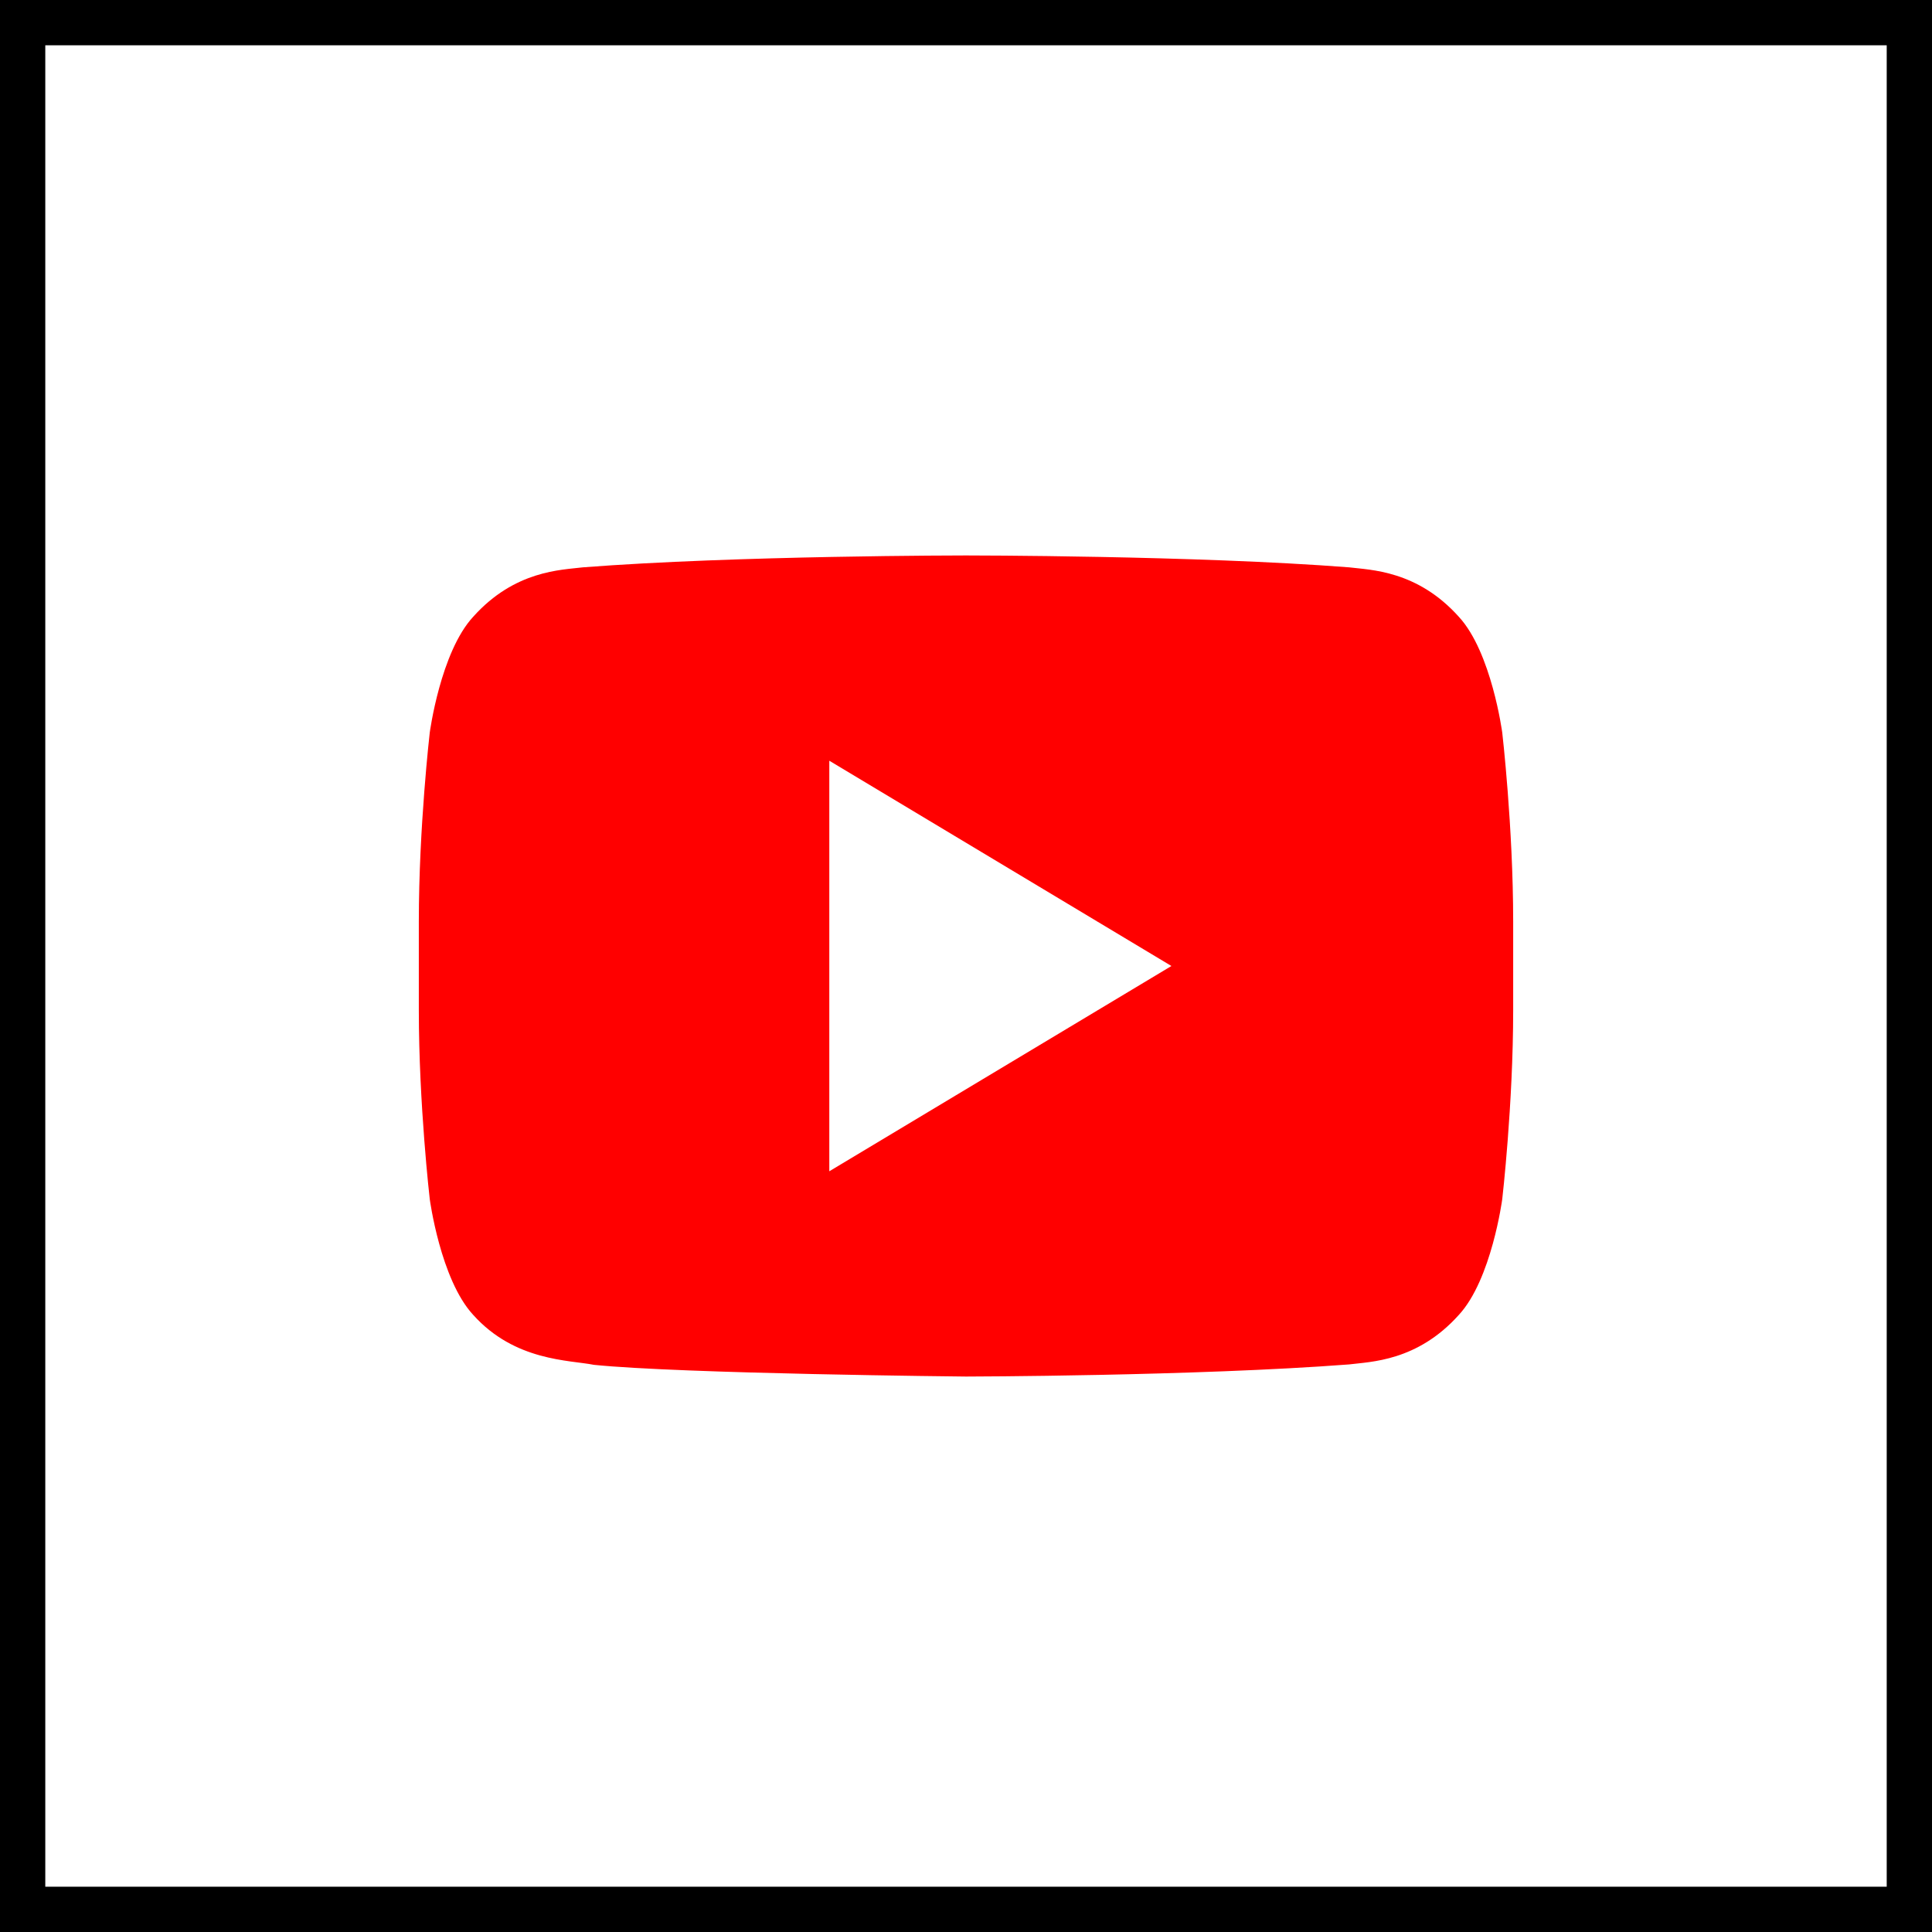 <?xml version="1.0" ?><svg enable-background="new 0 0 32 32" version="1.1" viewBox="0 0 32 32" xml:space="preserve" xmlns="http://www.w3.org/2000/svg" xmlns:xlink="http://www.w3.org/1999/xlink"><rect x="0" y="0" width="32" height="32" fill="#333333" stroke="none"/><g id="Flat_4"><g><g><rect fill="#FFFFFF" height="31.25" width="31.25" x="0.375" y="0.375"/><g><path d="M31.25,0.75v30.5H0.75V0.75H31.25 M32,0H0v32h32V0L32,0z"/></g></g></g><path d="M24.882,12.135c0,0-0.177-1.333-0.72-1.92c-0.69-0.769-1.462-0.774-1.816-0.818   C19.809,9.2,16.004,9.2,16.004,9.2h-0.009c0,0-3.805,0-6.341,0.197C9.3,9.441,8.528,9.445,7.838,10.215   c-0.543,0.587-0.72,1.92-0.72,1.92s-0.181,1.564-0.181,3.129v1.466c0,1.566,0.181,3.13,0.181,3.13s0.177,1.333,0.72,1.919   c0.69,0.769,1.595,0.746,1.999,0.827C11.287,22.754,16,22.8,16,22.8s3.809-0.007,6.346-0.201c0.354-0.045,1.126-0.05,1.816-0.819   c0.543-0.586,0.72-1.919,0.72-1.919s0.181-1.565,0.181-3.13v-1.466C25.063,13.699,24.882,12.135,24.882,12.135z M13.736,19.4v-6.8   l5.666,3.4L13.736,19.4z" fill="#FF0000"/></g></svg>